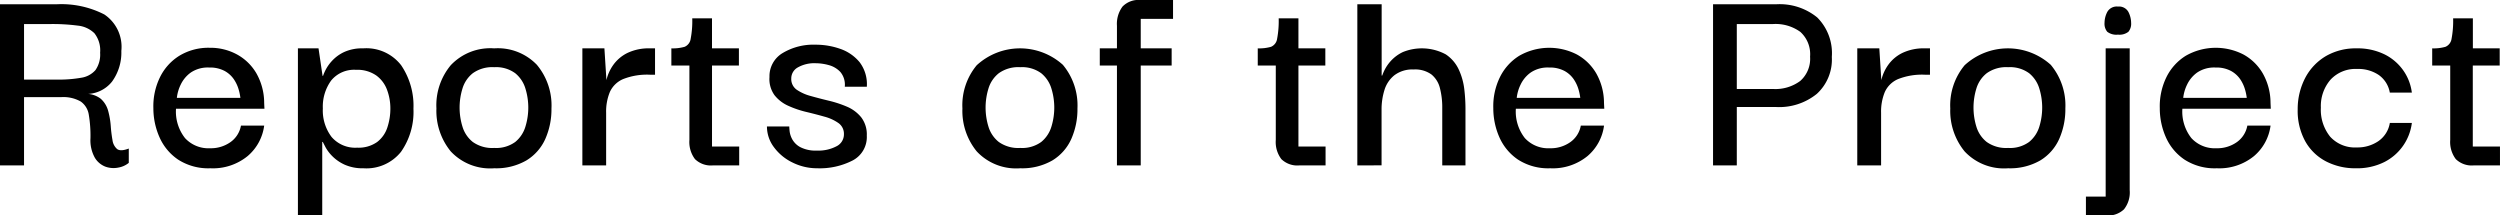 <svg xmlns="http://www.w3.org/2000/svg" width="247.63" height="21.34" viewBox="0 0 247.63 21.34"><path d="M0 16.384V.425h5.584a9.307 9.307 0 0 1 4.749 1.007 3.853 3.853 0 0 1 1.686 3.613 4.891 4.891 0 0 1-.919 3.033A3.246 3.246 0 0 1 8.334 9.3a2.407 2.407 0 0 1 1.644.482 2.452 2.452 0 0 1 .737 1.205 7.816 7.816 0 0 1 .255 1.489 13.276 13.276 0 0 0 .17 1.388 1.411 1.411 0 0 0 .454.893q.339.27 1.162-.043v1.418a2.231 2.231 0 0 1-1.035.467 2.386 2.386 0 0 1-1.261-.084 2.1 2.1 0 0 1-1.06-.882 3.538 3.538 0 0 1-.439-1.942 12.671 12.671 0 0 0-.17-2.353 1.955 1.955 0 0 0-.794-1.282 3.488 3.488 0 0 0-1.956-.433h-3.66v6.761zm2.381-8.5h3.288A12.647 12.647 0 0 0 8.05 7.7a2.33 2.33 0 0 0 1.4-.751 2.678 2.678 0 0 0 .467-1.729 2.736 2.736 0 0 0-.567-1.928 2.753 2.753 0 0 0-1.65-.755 19.277 19.277 0 0 0-2.65-.156H2.381zm18.453 8.784a5.508 5.508 0 0 1-3.2-.865 5.207 5.207 0 0 1-1.842-2.225 7.066 7.066 0 0 1-.6-2.863 6.531 6.531 0 0 1 .639-3.033 5.18 5.18 0 0 1 1.927-2.155 5.553 5.553 0 0 1 3.019-.794 5.5 5.5 0 0 1 2.707.666A4.984 4.984 0 0 1 25.4 7.271a5.937 5.937 0 0 1 .766 2.848c0 .057.009.275.028.652h-8.761a4.246 4.246 0 0 0 .893 2.907 3.146 3.146 0 0 0 2.48 1.006 3.351 3.351 0 0 0 2.027-.61 2.554 2.554 0 0 0 1.035-1.631h2.3a4.756 4.756 0 0 1-1.644 3.02 5.43 5.43 0 0 1-3.69 1.205zm-3.316-6.975h6.293a4.965 4.965 0 0 0-.17-.821 3.61 3.61 0 0 0-.468-1.007 2.648 2.648 0 0 0-.921-.836 3.069 3.069 0 0 0-1.531-.34 3 3 0 0 0-1.828.5 3.13 3.13 0 0 0-.992 1.19 3.965 3.965 0 0 0-.383 1.314zM36 16.668a4.344 4.344 0 0 1-1.857-.355 4.149 4.149 0 0 1-1.219-.836 3.97 3.97 0 0 1-.68-.893c-.141-.273-.232-.449-.269-.524h-.057v7.284h-2.409V4.79h2.041l.4 2.722H32a4.2 4.2 0 0 1 .227-.539 4.02 4.02 0 0 1 .652-.936 3.859 3.859 0 0 1 1.2-.879 4.28 4.28 0 0 1 1.886-.368 4.355 4.355 0 0 1 3.77 1.673 7.138 7.138 0 0 1 1.218 4.308 6.884 6.884 0 0 1-1.232 4.266A4.378 4.378 0 0 1 36 16.668zm-.624-2.041a3.175 3.175 0 0 0 1.97-.553 2.956 2.956 0 0 0 1.021-1.446 5.936 5.936 0 0 0 .3-1.886 5.244 5.244 0 0 0-.329-1.842 3.059 3.059 0 0 0-1.077-1.431 3.293 3.293 0 0 0-2-.553A2.925 2.925 0 0 0 32.8 7.979a4.391 4.391 0 0 0-.822 2.763 4.337 4.337 0 0 0 .864 2.821 3.082 3.082 0 0 0 2.534 1.064zm13.578 2.041a5.333 5.333 0 0 1-4.308-1.674 6.339 6.339 0 0 1-1.418-4.252 6.2 6.2 0 0 1 1.418-4.279 5.383 5.383 0 0 1 4.308-1.673 5.352 5.352 0 0 1 4.224 1.63 6.273 6.273 0 0 1 1.446 4.322 7.252 7.252 0 0 1-.61 3.02 4.753 4.753 0 0 1-1.871 2.126 5.98 5.98 0 0 1-3.189.78zm0-2.014a3.209 3.209 0 0 0 2.084-.594 3.106 3.106 0 0 0 1.006-1.517 6.4 6.4 0 0 0 0-3.77 3.1 3.1 0 0 0-1.006-1.517 3.2 3.2 0 0 0-2.084-.6 3.311 3.311 0 0 0-2.126.6 3.056 3.056 0 0 0-1.02 1.517 6.4 6.4 0 0 0 0 3.77 3.064 3.064 0 0 0 1.02 1.517 3.317 3.317 0 0 0 2.126.594zm8.731 1.73V4.79h2.183l.2 3.147a4.243 4.243 0 0 1 .666-1.489 3.767 3.767 0 0 1 1.389-1.19A4.885 4.885 0 0 1 64.4 4.79h.482V7.4h-.51a6.438 6.438 0 0 0-2.665.44 2.526 2.526 0 0 0-1.3 1.275 5.083 5.083 0 0 0-.368 2.055v5.216zm12.926 0a2.256 2.256 0 0 1-1.772-.624 2.8 2.8 0 0 1-.552-1.9V6.49H66.5v-1.7a4.225 4.225 0 0 0 1.318-.155 1.009 1.009 0 0 0 .595-.795 9.4 9.4 0 0 0 .156-2.027h1.956V4.79h2.665v1.7h-2.664v8.023h2.693v1.871zm10.346.284a5.451 5.451 0 0 1-2.452-.568 4.932 4.932 0 0 1-1.842-1.516 3.405 3.405 0 0 1-.695-2.055h2.211c0 .037.009.18.029.425a2.234 2.234 0 0 0 .254.821 1.977 1.977 0 0 0 .809.8 3.308 3.308 0 0 0 1.658.34 3.816 3.816 0 0 0 1.927-.426 1.313 1.313 0 0 0 .737-1.19 1.3 1.3 0 0 0-.538-1.106 4.327 4.327 0 0 0-1.389-.637q-.85-.24-1.8-.468a9.648 9.648 0 0 1-1.786-.609 3.608 3.608 0 0 1-1.361-1.049 2.717 2.717 0 0 1-.5-1.8 2.662 2.662 0 0 1 1.29-2.367 5.914 5.914 0 0 1 3.274-.836 7.286 7.286 0 0 1 2.438.41 4.3 4.3 0 0 1 1.917 1.313 3.6 3.6 0 0 1 .723 2.439h-2.183a1.962 1.962 0 0 0-.439-1.46 2.423 2.423 0 0 0-1.148-.681 4.932 4.932 0 0 0-1.276-.184 3.323 3.323 0 0 0-1.786.412 1.243 1.243 0 0 0-.652 1.091 1.289 1.289 0 0 0 .539 1.12 4.528 4.528 0 0 0 1.389.623q.85.24 1.8.468a10.911 10.911 0 0 1 1.8.594 3.643 3.643 0 0 1 1.4 1.049 2.791 2.791 0 0 1 .553 1.815 2.616 2.616 0 0 1-1.389 2.452 7.121 7.121 0 0 1-3.512.78zm20.098 0a5.335 5.335 0 0 1-4.309-1.674 6.343 6.343 0 0 1-1.417-4.252 6.2 6.2 0 0 1 1.417-4.279 6.336 6.336 0 0 1 8.532-.043 6.273 6.273 0 0 1 1.446 4.322 7.251 7.251 0 0 1-.609 3.02 4.759 4.759 0 0 1-1.871 2.126 5.98 5.98 0 0 1-3.189.78zm0-2.014a3.206 3.206 0 0 0 2.083-.594 3.108 3.108 0 0 0 1.007-1.517 6.419 6.419 0 0 0 0-3.77 3.1 3.1 0 0 0-1.007-1.517 3.2 3.2 0 0 0-2.083-.6 3.31 3.31 0 0 0-2.126.6 3.057 3.057 0 0 0-1.021 1.517 6.419 6.419 0 0 0 0 3.77 3.066 3.066 0 0 0 1.021 1.517 3.316 3.316 0 0 0 2.126.594zm9.581 1.73V6.49h-1.7v-1.7h1.7V2.551a2.869 2.869 0 0 1 .552-1.9A2.2 2.2 0 0 1 112.96 0h3.232v1.871h-3.2V4.79h3.062v1.7h-3.062v9.894zm18.057 0a2.256 2.256 0 0 1-1.772-.624 2.8 2.8 0 0 1-.552-1.9V6.49h-1.786v-1.7a4.225 4.225 0 0 0 1.318-.155 1.012 1.012 0 0 0 .6-.795 9.477 9.477 0 0 0 .155-2.027h1.956V4.79h2.665v1.7h-2.665v8.023h2.688v1.871zm5.754 0V.425h2.409v7.057h.057a4.481 4.481 0 0 1 .227-.538 3.974 3.974 0 0 1 .638-.921 3.851 3.851 0 0 1 1.176-.865 5.008 5.008 0 0 1 4.252.227 3.651 3.651 0 0 1 1.3 1.531 6.4 6.4 0 0 1 .538 1.941 16.6 16.6 0 0 1 .114 1.858v5.669h-2.3v-5.7a7.635 7.635 0 0 0-.227-1.942 2.526 2.526 0 0 0-.836-1.36 2.749 2.749 0 0 0-1.772-.5 2.947 2.947 0 0 0-1.9.567 2.978 2.978 0 0 0-.992 1.474 6.42 6.42 0 0 0-.284 1.927v5.528zm19.105.284a5.505 5.505 0 0 1-3.2-.865 5.21 5.21 0 0 1-1.843-2.225 7.081 7.081 0 0 1-.594-2.863 6.53 6.53 0 0 1 .637-3.033 5.183 5.183 0 0 1 1.928-2.155 5.991 5.991 0 0 1 5.72-.127 5 5 0 0 1 1.913 1.872 5.937 5.937 0 0 1 .765 2.848c0 .057.01.275.029.652h-8.759a4.256 4.256 0 0 0 .892 2.907 3.148 3.148 0 0 0 2.481 1.006 3.346 3.346 0 0 0 2.026-.61 2.546 2.546 0 0 0 1.035-1.631h2.3a4.754 4.754 0 0 1-1.643 3.02 5.43 5.43 0 0 1-3.687 1.204zm-3.316-6.975h6.293a5.072 5.072 0 0 0-.17-.821 3.61 3.61 0 0 0-.468-1.007 2.651 2.651 0 0 0-.922-.836 3.062 3.062 0 0 0-1.53-.34 3 3 0 0 0-1.828.5 3.121 3.121 0 0 0-.992 1.19 3.942 3.942 0 0 0-.383 1.314zm21.798 6.691h-2.353V.425h6.236A5.882 5.882 0 0 1 180 1.729a5.005 5.005 0 0 1 1.446 3.912 4.6 4.6 0 0 1-1.489 3.659 5.92 5.92 0 0 1-4.04 1.3h-3.883zm3.6-14h-3.6v6.431h3.6a4.127 4.127 0 0 0 2.679-.794 2.919 2.919 0 0 0 .979-2.409 2.975 2.975 0 0 0-.964-2.452 4.182 4.182 0 0 0-2.695-.779zm8.333 14V4.79h2.183l.2 3.147a4.264 4.264 0 0 1 .667-1.489 3.751 3.751 0 0 1 1.389-1.19 4.882 4.882 0 0 1 2.282-.468h.481V7.4h-.509a6.438 6.438 0 0 0-2.665.44 2.526 2.526 0 0 0-1.3 1.275 5.083 5.083 0 0 0-.369 2.055v5.216zm14.938.284a5.335 5.335 0 0 1-4.309-1.674 6.343 6.343 0 0 1-1.417-4.252 6.2 6.2 0 0 1 1.421-4.279 6.336 6.336 0 0 1 8.532-.043 6.273 6.273 0 0 1 1.446 4.322 7.236 7.236 0 0 1-.61 3.02 4.751 4.751 0 0 1-1.87 2.126 5.982 5.982 0 0 1-3.193.78zm0-2.014a3.211 3.211 0 0 0 2.084-.594A3.119 3.119 0 0 0 202 12.543a6.419 6.419 0 0 0 0-3.77 3.11 3.11 0 0 0-1.006-1.517 3.2 3.2 0 0 0-2.084-.6 3.311 3.311 0 0 0-2.126.6 3.064 3.064 0 0 0-1.021 1.517 6.419 6.419 0 0 0 0 3.77 3.073 3.073 0 0 0 1.021 1.517 3.317 3.317 0 0 0 2.121.594zm9.666-9.864h2.381v14.06a2.69 2.69 0 0 1-.567 1.884 2.293 2.293 0 0 1-1.758.61h-2.012v-1.87h1.956zm1.219-1.36a1.475 1.475 0 0 1-1.063-.284 1.236 1.236 0 0 1-.269-.878 2.391 2.391 0 0 1 .269-1.079 1.074 1.074 0 0 1 1.063-.538 1.05 1.05 0 0 1 1.035.538 2.416 2.416 0 0 1 .268 1.079 1.245 1.245 0 0 1-.268.878 1.428 1.428 0 0 1-1.035.284zm9.78 13.238a5.5 5.5 0 0 1-3.2-.865 5.2 5.2 0 0 1-1.843-2.225 7.065 7.065 0 0 1-.595-2.863 6.543 6.543 0 0 1 .638-3.033 5.176 5.176 0 0 1 1.93-2.155 5.989 5.989 0 0 1 5.72-.127 4.984 4.984 0 0 1 1.913 1.872 5.926 5.926 0 0 1 .766 2.848c0 .057.01.275.028.652h-8.759a4.251 4.251 0 0 0 .893 2.907 3.148 3.148 0 0 0 2.481 1.006 3.35 3.35 0 0 0 2.026-.61 2.554 2.554 0 0 0 1.035-1.631h2.3a4.756 4.756 0 0 1-1.644 3.02 5.428 5.428 0 0 1-3.689 1.204zm-3.317-6.975h6.293a4.965 4.965 0 0 0-.17-.821 3.607 3.607 0 0 0-.467-1.007 2.66 2.66 0 0 0-.922-.836 3.065 3.065 0 0 0-1.53-.34 3 3 0 0 0-1.829.5 3.13 3.13 0 0 0-.992 1.19 3.965 3.965 0 0 0-.383 1.314zm17.092 6.975a6.275 6.275 0 0 1-2.948-.682A5 5 0 0 1 228.342 14a6.263 6.263 0 0 1-.751-3.175 6.654 6.654 0 0 1 .793-3.2 5.429 5.429 0 0 1 2.056-2.1 5.865 5.865 0 0 1 2.96-.735 6.064 6.064 0 0 1 2.82.609 4.956 4.956 0 0 1 1.858 1.617 4.882 4.882 0 0 1 .821 2.159h-2.183a2.7 2.7 0 0 0-1.077-1.735 3.607 3.607 0 0 0-2.154-.609 3.371 3.371 0 0 0-2.649 1.069 3.992 3.992 0 0 0-.949 2.763 4.244 4.244 0 0 0 .921 2.877 3.317 3.317 0 0 0 2.65 1.064 3.656 3.656 0 0 0 2.126-.624 2.711 2.711 0 0 0 1.134-1.806h2.182a5.043 5.043 0 0 1-2.721 3.874 6.033 6.033 0 0 1-2.834.62zm11.679-.284a2.256 2.256 0 0 1-1.772-.624 2.8 2.8 0 0 1-.552-1.9V6.49h-1.786v-1.7a4.22 4.22 0 0 0 1.318-.155 1.012 1.012 0 0 0 .6-.795 9.477 9.477 0 0 0 .155-2.027h1.956V4.79h2.657v1.7h-2.665v8.023h2.693v1.871z"/></svg>